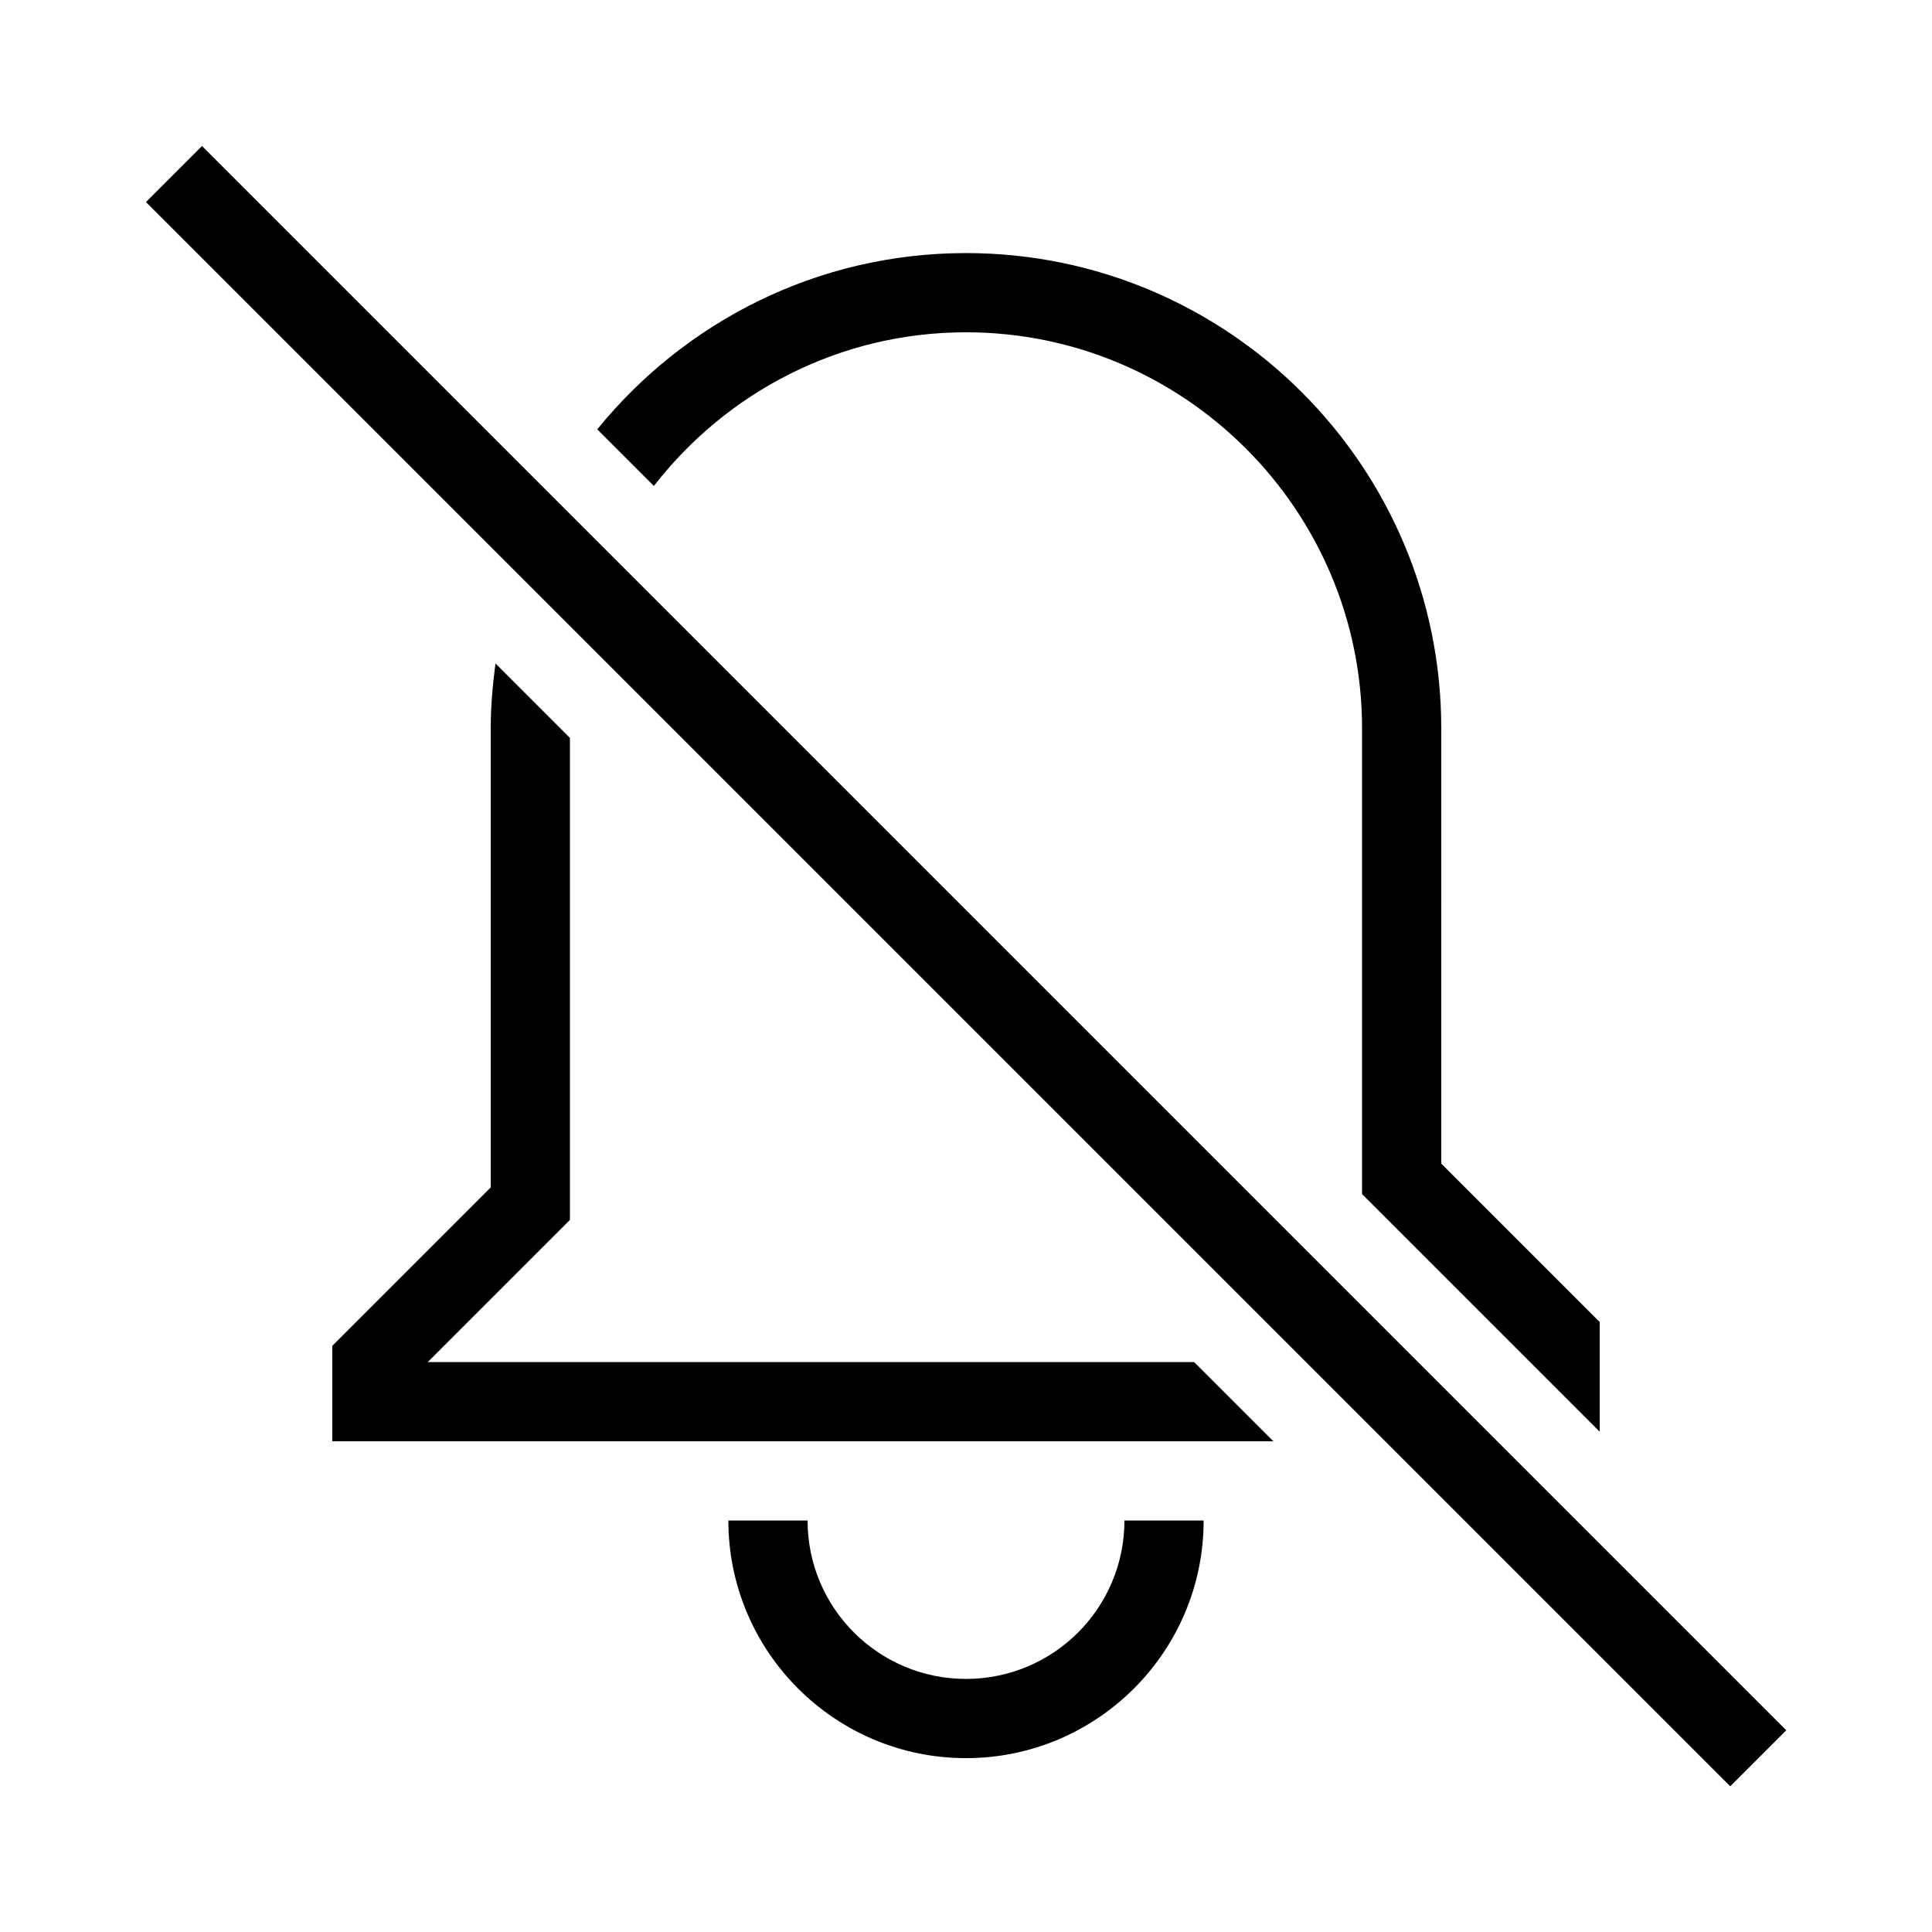 <?xml version="1.0" encoding="UTF-8"?>
<!-- Uploaded to: ICON Repo, www.svgrepo.com, Generator: ICON Repo Mixer Tools -->
<svg fill="#000000" width="800px" height="800px" version="1.1" viewBox="144 144 512 512" xmlns="http://www.w3.org/2000/svg">
 <g>
  <path d="m400 588.93c-23.195 0-41.984-18.789-41.984-41.984h-20.992c0 34.742 28.234 62.977 62.977 62.977s62.977-28.234 62.977-62.977h-20.992c0 23.199-18.789 41.984-41.984 41.984z"/>
  <path d="m257.36 504.96 37.68-37.68v-127.73l-19.734-19.734c-0.734 5.668-1.258 11.336-1.258 17.215v121.65l-41.984 41.984v25.293h249.39l-20.992-20.992z"/>
  <path d="m400 232.06c57.832 0 104.96 47.129 104.96 104.96v123.43l62.977 62.977v-29.074l-41.984-41.984-0.004-115.35c0-69.484-56.469-125.95-125.95-125.95-39.465 0-74.625 18.262-97.719 46.707l15.008 15.008c19.211-24.77 49.125-40.723 82.715-40.723z"/>
  <path d="m182.68 197.54 14.844-14.844 419.85 419.85-14.844 14.844z"/>
 </g>
</svg>